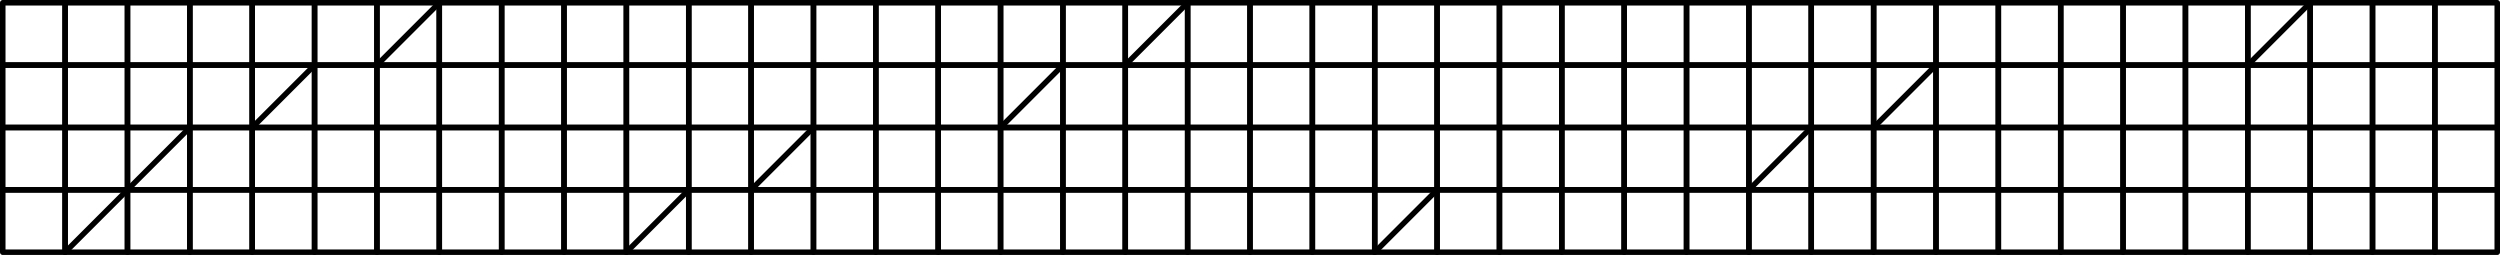 <?xml version='1.0' encoding='ISO-8859-1'?>
<!DOCTYPE svg PUBLIC "-//W3C//DTD SVG 1.1//EN" "http://www.w3.org/Graphics/SVG/1.1/DTD/svg11.dtd">
<!-- This file was generated by dvisvgm 1.0.11 () -->
<!-- Sat Jun 26 12:22:06 2021 -->
<svg height='46.428pt' version='1.1' viewBox='56.621 54.06 455.244 46.428' width='455.244pt' xmlns='http://www.w3.org/2000/svg' xmlns:xlink='http://www.w3.org/1999/xlink'>
<g id='page1'>
<g transform='matrix(1 0 0 1 57.123 99.986)'>
<path d='M 0 0L 11.356 0L 11.356 -11.356L 0 -11.356L 0 0Z' fill='none' stroke='#000000' stroke-linecap='round' stroke-linejoin='round' stroke-miterlimit='10.037' stroke-width='1.004'/>
</g>
<g transform='matrix(1 0 0 1 57.123 99.986)'>
<path d='M 0 -11.356L 11.356 -11.356L 11.356 -22.712L 0 -22.712L 0 -11.356Z' fill='none' stroke='#000000' stroke-linecap='round' stroke-linejoin='round' stroke-miterlimit='10.037' stroke-width='1.004'/>
</g>
<g transform='matrix(1 0 0 1 57.123 99.986)'>
<path d='M 0 -22.712L 11.356 -22.712L 11.356 -34.068L 0 -34.068L 0 -22.712Z' fill='none' stroke='#000000' stroke-linecap='round' stroke-linejoin='round' stroke-miterlimit='10.037' stroke-width='1.004'/>
</g>
<g transform='matrix(1 0 0 1 57.123 99.986)'>
<path d='M 0 -34.068L 11.356 -34.068L 11.356 -45.424L 0 -45.424L 0 -34.068Z' fill='none' stroke='#000000' stroke-linecap='round' stroke-linejoin='round' stroke-miterlimit='10.037' stroke-width='1.004'/>
</g>
<g transform='matrix(1 0 0 1 57.123 99.986)'>
<path d='M 11.356 0L 22.712 0L 22.712 -11.356L 11.356 -11.356L 11.356 0Z' fill='none' stroke='#000000' stroke-linecap='round' stroke-linejoin='round' stroke-miterlimit='10.037' stroke-width='1.004'/>
</g>
<g transform='matrix(1 0 0 1 57.123 99.986)'>
<path d='M 11.356 -11.356L 22.712 -11.356L 22.712 -22.712L 11.356 -22.712L 11.356 -11.356Z' fill='none' stroke='#000000' stroke-linecap='round' stroke-linejoin='round' stroke-miterlimit='10.037' stroke-width='1.004'/>
</g>
<g transform='matrix(1 0 0 1 57.123 99.986)'>
<path d='M 11.356 -22.712L 22.712 -22.712L 22.712 -34.068L 11.356 -34.068L 11.356 -22.712Z' fill='none' stroke='#000000' stroke-linecap='round' stroke-linejoin='round' stroke-miterlimit='10.037' stroke-width='1.004'/>
</g>
<g transform='matrix(1 0 0 1 57.123 99.986)'>
<path d='M 11.356 -34.068L 22.712 -34.068L 22.712 -45.424L 11.356 -45.424L 11.356 -34.068Z' fill='none' stroke='#000000' stroke-linecap='round' stroke-linejoin='round' stroke-miterlimit='10.037' stroke-width='1.004'/>
</g>
<g transform='matrix(1 0 0 1 57.123 99.986)'>
<path d='M 22.712 0L 34.068 0L 34.068 -11.356L 22.712 -11.356L 22.712 0Z' fill='none' stroke='#000000' stroke-linecap='round' stroke-linejoin='round' stroke-miterlimit='10.037' stroke-width='1.004'/>
</g>
<g transform='matrix(1 0 0 1 57.123 99.986)'>
<path d='M 22.712 -11.356L 34.068 -11.356L 34.068 -22.712L 22.712 -22.712L 22.712 -11.356Z' fill='none' stroke='#000000' stroke-linecap='round' stroke-linejoin='round' stroke-miterlimit='10.037' stroke-width='1.004'/>
</g>
<g transform='matrix(1 0 0 1 57.123 99.986)'>
<path d='M 22.712 -22.712L 34.068 -22.712L 34.068 -34.068L 22.712 -34.068L 22.712 -22.712Z' fill='none' stroke='#000000' stroke-linecap='round' stroke-linejoin='round' stroke-miterlimit='10.037' stroke-width='1.004'/>
</g>
<g transform='matrix(1 0 0 1 57.123 99.986)'>
<path d='M 22.712 -34.068L 34.068 -34.068L 34.068 -45.424L 22.712 -45.424L 22.712 -34.068Z' fill='none' stroke='#000000' stroke-linecap='round' stroke-linejoin='round' stroke-miterlimit='10.037' stroke-width='1.004'/>
</g>
<g transform='matrix(1 0 0 1 57.123 99.986)'>
<path d='M 34.068 0L 45.424 0L 45.424 -11.356L 34.068 -11.356L 34.068 0Z' fill='none' stroke='#000000' stroke-linecap='round' stroke-linejoin='round' stroke-miterlimit='10.037' stroke-width='1.004'/>
</g>
<g transform='matrix(1 0 0 1 57.123 99.986)'>
<path d='M 34.068 -11.356L 45.424 -11.356L 45.424 -22.712L 34.068 -22.712L 34.068 -11.356Z' fill='none' stroke='#000000' stroke-linecap='round' stroke-linejoin='round' stroke-miterlimit='10.037' stroke-width='1.004'/>
</g>
<g transform='matrix(1 0 0 1 57.123 99.986)'>
<path d='M 34.068 -22.712L 45.424 -22.712L 45.424 -34.068L 34.068 -34.068L 34.068 -22.712Z' fill='none' stroke='#000000' stroke-linecap='round' stroke-linejoin='round' stroke-miterlimit='10.037' stroke-width='1.004'/>
</g>
<g transform='matrix(1 0 0 1 57.123 99.986)'>
<path d='M 34.068 -34.068L 45.424 -34.068L 45.424 -45.424L 34.068 -45.424L 34.068 -34.068Z' fill='none' stroke='#000000' stroke-linecap='round' stroke-linejoin='round' stroke-miterlimit='10.037' stroke-width='1.004'/>
</g>
<g transform='matrix(1 0 0 1 57.123 99.986)'>
<path d='M 45.424 0L 56.78 0L 56.78 -11.356L 45.424 -11.356L 45.424 0Z' fill='none' stroke='#000000' stroke-linecap='round' stroke-linejoin='round' stroke-miterlimit='10.037' stroke-width='1.004'/>
</g>
<g transform='matrix(1 0 0 1 57.123 99.986)'>
<path d='M 45.424 -11.356L 56.78 -11.356L 56.78 -22.712L 45.424 -22.712L 45.424 -11.356Z' fill='none' stroke='#000000' stroke-linecap='round' stroke-linejoin='round' stroke-miterlimit='10.037' stroke-width='1.004'/>
</g>
<g transform='matrix(1 0 0 1 57.123 99.986)'>
<path d='M 45.424 -22.712L 56.78 -22.712L 56.78 -34.068L 45.424 -34.068L 45.424 -22.712Z' fill='none' stroke='#000000' stroke-linecap='round' stroke-linejoin='round' stroke-miterlimit='10.037' stroke-width='1.004'/>
</g>
<g transform='matrix(1 0 0 1 57.123 99.986)'>
<path d='M 45.424 -34.068L 56.78 -34.068L 56.78 -45.424L 45.424 -45.424L 45.424 -34.068Z' fill='none' stroke='#000000' stroke-linecap='round' stroke-linejoin='round' stroke-miterlimit='10.037' stroke-width='1.004'/>
</g>
<g transform='matrix(1 0 0 1 57.123 99.986)'>
<path d='M 56.78 0L 68.136 0L 68.136 -11.356L 56.78 -11.356L 56.78 0Z' fill='none' stroke='#000000' stroke-linecap='round' stroke-linejoin='round' stroke-miterlimit='10.037' stroke-width='1.004'/>
</g>
<g transform='matrix(1 0 0 1 57.123 99.986)'>
<path d='M 56.78 -11.356L 68.136 -11.356L 68.136 -22.712L 56.78 -22.712L 56.78 -11.356Z' fill='none' stroke='#000000' stroke-linecap='round' stroke-linejoin='round' stroke-miterlimit='10.037' stroke-width='1.004'/>
</g>
<g transform='matrix(1 0 0 1 57.123 99.986)'>
<path d='M 56.78 -22.712L 68.136 -22.712L 68.136 -34.068L 56.78 -34.068L 56.78 -22.712Z' fill='none' stroke='#000000' stroke-linecap='round' stroke-linejoin='round' stroke-miterlimit='10.037' stroke-width='1.004'/>
</g>
<g transform='matrix(1 0 0 1 57.123 99.986)'>
<path d='M 56.78 -34.068L 68.136 -34.068L 68.136 -45.424L 56.78 -45.424L 56.78 -34.068Z' fill='none' stroke='#000000' stroke-linecap='round' stroke-linejoin='round' stroke-miterlimit='10.037' stroke-width='1.004'/>
</g>
<g transform='matrix(1 0 0 1 57.123 99.986)'>
<path d='M 68.136 0L 79.492 0L 79.492 -11.356L 68.136 -11.356L 68.136 0Z' fill='none' stroke='#000000' stroke-linecap='round' stroke-linejoin='round' stroke-miterlimit='10.037' stroke-width='1.004'/>
</g>
<g transform='matrix(1 0 0 1 57.123 99.986)'>
<path d='M 68.136 -11.356L 79.492 -11.356L 79.492 -22.712L 68.136 -22.712L 68.136 -11.356Z' fill='none' stroke='#000000' stroke-linecap='round' stroke-linejoin='round' stroke-miterlimit='10.037' stroke-width='1.004'/>
</g>
<g transform='matrix(1 0 0 1 57.123 99.986)'>
<path d='M 68.136 -22.712L 79.492 -22.712L 79.492 -34.068L 68.136 -34.068L 68.136 -22.712Z' fill='none' stroke='#000000' stroke-linecap='round' stroke-linejoin='round' stroke-miterlimit='10.037' stroke-width='1.004'/>
</g>
<g transform='matrix(1 0 0 1 57.123 99.986)'>
<path d='M 68.136 -34.068L 79.492 -34.068L 79.492 -45.424L 68.136 -45.424L 68.136 -34.068Z' fill='none' stroke='#000000' stroke-linecap='round' stroke-linejoin='round' stroke-miterlimit='10.037' stroke-width='1.004'/>
</g>
<g transform='matrix(1 0 0 1 57.123 99.986)'>
<path d='M 79.492 0L 90.848 0L 90.848 -11.356L 79.492 -11.356L 79.492 0Z' fill='none' stroke='#000000' stroke-linecap='round' stroke-linejoin='round' stroke-miterlimit='10.037' stroke-width='1.004'/>
</g>
<g transform='matrix(1 0 0 1 57.123 99.986)'>
<path d='M 79.492 -11.356L 90.848 -11.356L 90.848 -22.712L 79.492 -22.712L 79.492 -11.356Z' fill='none' stroke='#000000' stroke-linecap='round' stroke-linejoin='round' stroke-miterlimit='10.037' stroke-width='1.004'/>
</g>
<g transform='matrix(1 0 0 1 57.123 99.986)'>
<path d='M 79.492 -22.712L 90.848 -22.712L 90.848 -34.068L 79.492 -34.068L 79.492 -22.712Z' fill='none' stroke='#000000' stroke-linecap='round' stroke-linejoin='round' stroke-miterlimit='10.037' stroke-width='1.004'/>
</g>
<g transform='matrix(1 0 0 1 57.123 99.986)'>
<path d='M 79.492 -34.068L 90.848 -34.068L 90.848 -45.424L 79.492 -45.424L 79.492 -34.068Z' fill='none' stroke='#000000' stroke-linecap='round' stroke-linejoin='round' stroke-miterlimit='10.037' stroke-width='1.004'/>
</g>
<g transform='matrix(1 0 0 1 57.123 99.986)'>
<path d='M 90.848 0L 102.204 0L 102.204 -11.356L 90.848 -11.356L 90.848 0Z' fill='none' stroke='#000000' stroke-linecap='round' stroke-linejoin='round' stroke-miterlimit='10.037' stroke-width='1.004'/>
</g>
<g transform='matrix(1 0 0 1 57.123 99.986)'>
<path d='M 90.848 -11.356L 102.204 -11.356L 102.204 -22.712L 90.848 -22.712L 90.848 -11.356Z' fill='none' stroke='#000000' stroke-linecap='round' stroke-linejoin='round' stroke-miterlimit='10.037' stroke-width='1.004'/>
</g>
<g transform='matrix(1 0 0 1 57.123 99.986)'>
<path d='M 90.848 -22.712L 102.204 -22.712L 102.204 -34.068L 90.848 -34.068L 90.848 -22.712Z' fill='none' stroke='#000000' stroke-linecap='round' stroke-linejoin='round' stroke-miterlimit='10.037' stroke-width='1.004'/>
</g>
<g transform='matrix(1 0 0 1 57.123 99.986)'>
<path d='M 90.848 -34.068L 102.204 -34.068L 102.204 -45.424L 90.848 -45.424L 90.848 -34.068Z' fill='none' stroke='#000000' stroke-linecap='round' stroke-linejoin='round' stroke-miterlimit='10.037' stroke-width='1.004'/>
</g>
<g transform='matrix(1 0 0 1 57.123 99.986)'>
<path d='M 102.204 0L 113.56 0L 113.56 -11.356L 102.204 -11.356L 102.204 0Z' fill='none' stroke='#000000' stroke-linecap='round' stroke-linejoin='round' stroke-miterlimit='10.037' stroke-width='1.004'/>
</g>
<g transform='matrix(1 0 0 1 57.123 99.986)'>
<path d='M 102.204 -11.356L 113.56 -11.356L 113.56 -22.712L 102.204 -22.712L 102.204 -11.356Z' fill='none' stroke='#000000' stroke-linecap='round' stroke-linejoin='round' stroke-miterlimit='10.037' stroke-width='1.004'/>
</g>
<g transform='matrix(1 0 0 1 57.123 99.986)'>
<path d='M 102.204 -22.712L 113.56 -22.712L 113.56 -34.068L 102.204 -34.068L 102.204 -22.712Z' fill='none' stroke='#000000' stroke-linecap='round' stroke-linejoin='round' stroke-miterlimit='10.037' stroke-width='1.004'/>
</g>
<g transform='matrix(1 0 0 1 57.123 99.986)'>
<path d='M 102.204 -34.068L 113.56 -34.068L 113.56 -45.424L 102.204 -45.424L 102.204 -34.068Z' fill='none' stroke='#000000' stroke-linecap='round' stroke-linejoin='round' stroke-miterlimit='10.037' stroke-width='1.004'/>
</g>
<g transform='matrix(1 0 0 1 57.123 99.986)'>
<path d='M 113.56 0L 124.916 0L 124.916 -11.356L 113.56 -11.356L 113.56 0Z' fill='none' stroke='#000000' stroke-linecap='round' stroke-linejoin='round' stroke-miterlimit='10.037' stroke-width='1.004'/>
</g>
<g transform='matrix(1 0 0 1 57.123 99.986)'>
<path d='M 113.56 -11.356L 124.916 -11.356L 124.916 -22.712L 113.56 -22.712L 113.56 -11.356Z' fill='none' stroke='#000000' stroke-linecap='round' stroke-linejoin='round' stroke-miterlimit='10.037' stroke-width='1.004'/>
</g>
<g transform='matrix(1 0 0 1 57.123 99.986)'>
<path d='M 113.56 -22.712L 124.916 -22.712L 124.916 -34.068L 113.56 -34.068L 113.56 -22.712Z' fill='none' stroke='#000000' stroke-linecap='round' stroke-linejoin='round' stroke-miterlimit='10.037' stroke-width='1.004'/>
</g>
<g transform='matrix(1 0 0 1 57.123 99.986)'>
<path d='M 113.56 -34.068L 124.916 -34.068L 124.916 -45.424L 113.56 -45.424L 113.56 -34.068Z' fill='none' stroke='#000000' stroke-linecap='round' stroke-linejoin='round' stroke-miterlimit='10.037' stroke-width='1.004'/>
</g>
<g transform='matrix(1 0 0 1 57.123 99.986)'>
<path d='M 124.916 0L 136.272 0L 136.272 -11.356L 124.916 -11.356L 124.916 0Z' fill='none' stroke='#000000' stroke-linecap='round' stroke-linejoin='round' stroke-miterlimit='10.037' stroke-width='1.004'/>
</g>
<g transform='matrix(1 0 0 1 57.123 99.986)'>
<path d='M 124.916 -11.356L 136.272 -11.356L 136.272 -22.712L 124.916 -22.712L 124.916 -11.356Z' fill='none' stroke='#000000' stroke-linecap='round' stroke-linejoin='round' stroke-miterlimit='10.037' stroke-width='1.004'/>
</g>
<g transform='matrix(1 0 0 1 57.123 99.986)'>
<path d='M 124.916 -22.712L 136.272 -22.712L 136.272 -34.068L 124.916 -34.068L 124.916 -22.712Z' fill='none' stroke='#000000' stroke-linecap='round' stroke-linejoin='round' stroke-miterlimit='10.037' stroke-width='1.004'/>
</g>
<g transform='matrix(1 0 0 1 57.123 99.986)'>
<path d='M 124.916 -34.068L 136.272 -34.068L 136.272 -45.424L 124.916 -45.424L 124.916 -34.068Z' fill='none' stroke='#000000' stroke-linecap='round' stroke-linejoin='round' stroke-miterlimit='10.037' stroke-width='1.004'/>
</g>
<g transform='matrix(1 0 0 1 57.123 99.986)'>
<path d='M 136.272 0L 147.628 0L 147.628 -11.356L 136.272 -11.356L 136.272 0Z' fill='none' stroke='#000000' stroke-linecap='round' stroke-linejoin='round' stroke-miterlimit='10.037' stroke-width='1.004'/>
</g>
<g transform='matrix(1 0 0 1 57.123 99.986)'>
<path d='M 136.272 -11.356L 147.628 -11.356L 147.628 -22.712L 136.272 -22.712L 136.272 -11.356Z' fill='none' stroke='#000000' stroke-linecap='round' stroke-linejoin='round' stroke-miterlimit='10.037' stroke-width='1.004'/>
</g>
<g transform='matrix(1 0 0 1 57.123 99.986)'>
<path d='M 136.272 -22.712L 147.628 -22.712L 147.628 -34.068L 136.272 -34.068L 136.272 -22.712Z' fill='none' stroke='#000000' stroke-linecap='round' stroke-linejoin='round' stroke-miterlimit='10.037' stroke-width='1.004'/>
</g>
<g transform='matrix(1 0 0 1 57.123 99.986)'>
<path d='M 136.272 -34.068L 147.628 -34.068L 147.628 -45.424L 136.272 -45.424L 136.272 -34.068Z' fill='none' stroke='#000000' stroke-linecap='round' stroke-linejoin='round' stroke-miterlimit='10.037' stroke-width='1.004'/>
</g>
<g transform='matrix(1 0 0 1 57.123 99.986)'>
<path d='M 147.628 0L 158.984 0L 158.984 -11.356L 147.628 -11.356L 147.628 0Z' fill='none' stroke='#000000' stroke-linecap='round' stroke-linejoin='round' stroke-miterlimit='10.037' stroke-width='1.004'/>
</g>
<g transform='matrix(1 0 0 1 57.123 99.986)'>
<path d='M 147.628 -11.356L 158.984 -11.356L 158.984 -22.712L 147.628 -22.712L 147.628 -11.356Z' fill='none' stroke='#000000' stroke-linecap='round' stroke-linejoin='round' stroke-miterlimit='10.037' stroke-width='1.004'/>
</g>
<g transform='matrix(1 0 0 1 57.123 99.986)'>
<path d='M 147.628 -22.712L 158.984 -22.712L 158.984 -34.068L 147.628 -34.068L 147.628 -22.712Z' fill='none' stroke='#000000' stroke-linecap='round' stroke-linejoin='round' stroke-miterlimit='10.037' stroke-width='1.004'/>
</g>
<g transform='matrix(1 0 0 1 57.123 99.986)'>
<path d='M 147.628 -34.068L 158.984 -34.068L 158.984 -45.424L 147.628 -45.424L 147.628 -34.068Z' fill='none' stroke='#000000' stroke-linecap='round' stroke-linejoin='round' stroke-miterlimit='10.037' stroke-width='1.004'/>
</g>
<g transform='matrix(1 0 0 1 57.123 99.986)'>
<path d='M 158.984 0L 170.34 0L 170.34 -11.356L 158.984 -11.356L 158.984 0Z' fill='none' stroke='#000000' stroke-linecap='round' stroke-linejoin='round' stroke-miterlimit='10.037' stroke-width='1.004'/>
</g>
<g transform='matrix(1 0 0 1 57.123 99.986)'>
<path d='M 158.984 -11.356L 170.34 -11.356L 170.34 -22.712L 158.984 -22.712L 158.984 -11.356Z' fill='none' stroke='#000000' stroke-linecap='round' stroke-linejoin='round' stroke-miterlimit='10.037' stroke-width='1.004'/>
</g>
<g transform='matrix(1 0 0 1 57.123 99.986)'>
<path d='M 158.984 -22.712L 170.34 -22.712L 170.34 -34.068L 158.984 -34.068L 158.984 -22.712Z' fill='none' stroke='#000000' stroke-linecap='round' stroke-linejoin='round' stroke-miterlimit='10.037' stroke-width='1.004'/>
</g>
<g transform='matrix(1 0 0 1 57.123 99.986)'>
<path d='M 158.984 -34.068L 170.34 -34.068L 170.34 -45.424L 158.984 -45.424L 158.984 -34.068Z' fill='none' stroke='#000000' stroke-linecap='round' stroke-linejoin='round' stroke-miterlimit='10.037' stroke-width='1.004'/>
</g>
<g transform='matrix(1 0 0 1 57.123 99.986)'>
<path d='M 170.34 0L 181.696 0L 181.696 -11.356L 170.34 -11.356L 170.34 0Z' fill='none' stroke='#000000' stroke-linecap='round' stroke-linejoin='round' stroke-miterlimit='10.037' stroke-width='1.004'/>
</g>
<g transform='matrix(1 0 0 1 57.123 99.986)'>
<path d='M 170.34 -11.356L 181.696 -11.356L 181.696 -22.712L 170.34 -22.712L 170.34 -11.356Z' fill='none' stroke='#000000' stroke-linecap='round' stroke-linejoin='round' stroke-miterlimit='10.037' stroke-width='1.004'/>
</g>
<g transform='matrix(1 0 0 1 57.123 99.986)'>
<path d='M 170.34 -22.712L 181.696 -22.712L 181.696 -34.068L 170.34 -34.068L 170.34 -22.712Z' fill='none' stroke='#000000' stroke-linecap='round' stroke-linejoin='round' stroke-miterlimit='10.037' stroke-width='1.004'/>
</g>
<g transform='matrix(1 0 0 1 57.123 99.986)'>
<path d='M 170.34 -34.068L 181.696 -34.068L 181.696 -45.424L 170.34 -45.424L 170.34 -34.068Z' fill='none' stroke='#000000' stroke-linecap='round' stroke-linejoin='round' stroke-miterlimit='10.037' stroke-width='1.004'/>
</g>
<g transform='matrix(1 0 0 1 57.123 99.986)'>
<path d='M 181.696 0L 193.052 0L 193.052 -11.356L 181.696 -11.356L 181.696 0Z' fill='none' stroke='#000000' stroke-linecap='round' stroke-linejoin='round' stroke-miterlimit='10.037' stroke-width='1.004'/>
</g>
<g transform='matrix(1 0 0 1 57.123 99.986)'>
<path d='M 181.696 -11.356L 193.052 -11.356L 193.052 -22.712L 181.696 -22.712L 181.696 -11.356Z' fill='none' stroke='#000000' stroke-linecap='round' stroke-linejoin='round' stroke-miterlimit='10.037' stroke-width='1.004'/>
</g>
<g transform='matrix(1 0 0 1 57.123 99.986)'>
<path d='M 181.696 -22.712L 193.052 -22.712L 193.052 -34.068L 181.696 -34.068L 181.696 -22.712Z' fill='none' stroke='#000000' stroke-linecap='round' stroke-linejoin='round' stroke-miterlimit='10.037' stroke-width='1.004'/>
</g>
<g transform='matrix(1 0 0 1 57.123 99.986)'>
<path d='M 181.696 -34.068L 193.052 -34.068L 193.052 -45.424L 181.696 -45.424L 181.696 -34.068Z' fill='none' stroke='#000000' stroke-linecap='round' stroke-linejoin='round' stroke-miterlimit='10.037' stroke-width='1.004'/>
</g>
<g transform='matrix(1 0 0 1 57.123 99.986)'>
<path d='M 193.052 0L 204.408 0L 204.408 -11.356L 193.052 -11.356L 193.052 0Z' fill='none' stroke='#000000' stroke-linecap='round' stroke-linejoin='round' stroke-miterlimit='10.037' stroke-width='1.004'/>
</g>
<g transform='matrix(1 0 0 1 57.123 99.986)'>
<path d='M 193.052 -11.356L 204.408 -11.356L 204.408 -22.712L 193.052 -22.712L 193.052 -11.356Z' fill='none' stroke='#000000' stroke-linecap='round' stroke-linejoin='round' stroke-miterlimit='10.037' stroke-width='1.004'/>
</g>
<g transform='matrix(1 0 0 1 57.123 99.986)'>
<path d='M 193.052 -22.712L 204.408 -22.712L 204.408 -34.068L 193.052 -34.068L 193.052 -22.712Z' fill='none' stroke='#000000' stroke-linecap='round' stroke-linejoin='round' stroke-miterlimit='10.037' stroke-width='1.004'/>
</g>
<g transform='matrix(1 0 0 1 57.123 99.986)'>
<path d='M 193.052 -34.068L 204.408 -34.068L 204.408 -45.424L 193.052 -45.424L 193.052 -34.068Z' fill='none' stroke='#000000' stroke-linecap='round' stroke-linejoin='round' stroke-miterlimit='10.037' stroke-width='1.004'/>
</g>
<g transform='matrix(1 0 0 1 57.123 99.986)'>
<path d='M 204.408 0L 215.764 0L 215.764 -11.356L 204.408 -11.356L 204.408 0Z' fill='none' stroke='#000000' stroke-linecap='round' stroke-linejoin='round' stroke-miterlimit='10.037' stroke-width='1.004'/>
</g>
<g transform='matrix(1 0 0 1 57.123 99.986)'>
<path d='M 204.408 -11.356L 215.764 -11.356L 215.764 -22.712L 204.408 -22.712L 204.408 -11.356Z' fill='none' stroke='#000000' stroke-linecap='round' stroke-linejoin='round' stroke-miterlimit='10.037' stroke-width='1.004'/>
</g>
<g transform='matrix(1 0 0 1 57.123 99.986)'>
<path d='M 204.408 -22.712L 215.764 -22.712L 215.764 -34.068L 204.408 -34.068L 204.408 -22.712Z' fill='none' stroke='#000000' stroke-linecap='round' stroke-linejoin='round' stroke-miterlimit='10.037' stroke-width='1.004'/>
</g>
<g transform='matrix(1 0 0 1 57.123 99.986)'>
<path d='M 204.408 -34.068L 215.764 -34.068L 215.764 -45.424L 204.408 -45.424L 204.408 -34.068Z' fill='none' stroke='#000000' stroke-linecap='round' stroke-linejoin='round' stroke-miterlimit='10.037' stroke-width='1.004'/>
</g>
<g transform='matrix(1 0 0 1 57.123 99.986)'>
<path d='M 215.764 0L 227.12 0L 227.12 -11.356L 215.764 -11.356L 215.764 0Z' fill='none' stroke='#000000' stroke-linecap='round' stroke-linejoin='round' stroke-miterlimit='10.037' stroke-width='1.004'/>
</g>
<g transform='matrix(1 0 0 1 57.123 99.986)'>
<path d='M 215.764 -11.356L 227.12 -11.356L 227.12 -22.712L 215.764 -22.712L 215.764 -11.356Z' fill='none' stroke='#000000' stroke-linecap='round' stroke-linejoin='round' stroke-miterlimit='10.037' stroke-width='1.004'/>
</g>
<g transform='matrix(1 0 0 1 57.123 99.986)'>
<path d='M 215.764 -22.712L 227.12 -22.712L 227.12 -34.068L 215.764 -34.068L 215.764 -22.712Z' fill='none' stroke='#000000' stroke-linecap='round' stroke-linejoin='round' stroke-miterlimit='10.037' stroke-width='1.004'/>
</g>
<g transform='matrix(1 0 0 1 57.123 99.986)'>
<path d='M 215.764 -34.068L 227.12 -34.068L 227.12 -45.424L 215.764 -45.424L 215.764 -34.068Z' fill='none' stroke='#000000' stroke-linecap='round' stroke-linejoin='round' stroke-miterlimit='10.037' stroke-width='1.004'/>
</g>
<g transform='matrix(1 0 0 1 57.123 99.986)'>
<path d='M 227.12 0L 238.476 0L 238.476 -11.356L 227.12 -11.356L 227.12 0Z' fill='none' stroke='#000000' stroke-linecap='round' stroke-linejoin='round' stroke-miterlimit='10.037' stroke-width='1.004'/>
</g>
<g transform='matrix(1 0 0 1 57.123 99.986)'>
<path d='M 227.12 -11.356L 238.476 -11.356L 238.476 -22.712L 227.12 -22.712L 227.12 -11.356Z' fill='none' stroke='#000000' stroke-linecap='round' stroke-linejoin='round' stroke-miterlimit='10.037' stroke-width='1.004'/>
</g>
<g transform='matrix(1 0 0 1 57.123 99.986)'>
<path d='M 227.12 -22.712L 238.476 -22.712L 238.476 -34.068L 227.12 -34.068L 227.12 -22.712Z' fill='none' stroke='#000000' stroke-linecap='round' stroke-linejoin='round' stroke-miterlimit='10.037' stroke-width='1.004'/>
</g>
<g transform='matrix(1 0 0 1 57.123 99.986)'>
<path d='M 227.12 -34.068L 238.476 -34.068L 238.476 -45.424L 227.12 -45.424L 227.12 -34.068Z' fill='none' stroke='#000000' stroke-linecap='round' stroke-linejoin='round' stroke-miterlimit='10.037' stroke-width='1.004'/>
</g>
<g transform='matrix(1 0 0 1 57.123 99.986)'>
<path d='M 238.476 0L 249.832 0L 249.832 -11.356L 238.476 -11.356L 238.476 0Z' fill='none' stroke='#000000' stroke-linecap='round' stroke-linejoin='round' stroke-miterlimit='10.037' stroke-width='1.004'/>
</g>
<g transform='matrix(1 0 0 1 57.123 99.986)'>
<path d='M 238.476 -11.356L 249.832 -11.356L 249.832 -22.712L 238.476 -22.712L 238.476 -11.356Z' fill='none' stroke='#000000' stroke-linecap='round' stroke-linejoin='round' stroke-miterlimit='10.037' stroke-width='1.004'/>
</g>
<g transform='matrix(1 0 0 1 57.123 99.986)'>
<path d='M 238.476 -22.712L 249.832 -22.712L 249.832 -34.068L 238.476 -34.068L 238.476 -22.712Z' fill='none' stroke='#000000' stroke-linecap='round' stroke-linejoin='round' stroke-miterlimit='10.037' stroke-width='1.004'/>
</g>
<g transform='matrix(1 0 0 1 57.123 99.986)'>
<path d='M 238.476 -34.068L 249.832 -34.068L 249.832 -45.424L 238.476 -45.424L 238.476 -34.068Z' fill='none' stroke='#000000' stroke-linecap='round' stroke-linejoin='round' stroke-miterlimit='10.037' stroke-width='1.004'/>
</g>
<g transform='matrix(1 0 0 1 57.123 99.986)'>
<path d='M 249.832 0L 261.188 0L 261.188 -11.356L 249.832 -11.356L 249.832 0Z' fill='none' stroke='#000000' stroke-linecap='round' stroke-linejoin='round' stroke-miterlimit='10.037' stroke-width='1.004'/>
</g>
<g transform='matrix(1 0 0 1 57.123 99.986)'>
<path d='M 249.832 -11.356L 261.188 -11.356L 261.188 -22.712L 249.832 -22.712L 249.832 -11.356Z' fill='none' stroke='#000000' stroke-linecap='round' stroke-linejoin='round' stroke-miterlimit='10.037' stroke-width='1.004'/>
</g>
<g transform='matrix(1 0 0 1 57.123 99.986)'>
<path d='M 249.832 -22.712L 261.188 -22.712L 261.188 -34.068L 249.832 -34.068L 249.832 -22.712Z' fill='none' stroke='#000000' stroke-linecap='round' stroke-linejoin='round' stroke-miterlimit='10.037' stroke-width='1.004'/>
</g>
<g transform='matrix(1 0 0 1 57.123 99.986)'>
<path d='M 249.832 -34.068L 261.188 -34.068L 261.188 -45.424L 249.832 -45.424L 249.832 -34.068Z' fill='none' stroke='#000000' stroke-linecap='round' stroke-linejoin='round' stroke-miterlimit='10.037' stroke-width='1.004'/>
</g>
<g transform='matrix(1 0 0 1 57.123 99.986)'>
<path d='M 261.188 0L 272.544 0L 272.544 -11.356L 261.188 -11.356L 261.188 0Z' fill='none' stroke='#000000' stroke-linecap='round' stroke-linejoin='round' stroke-miterlimit='10.037' stroke-width='1.004'/>
</g>
<g transform='matrix(1 0 0 1 57.123 99.986)'>
<path d='M 261.188 -11.356L 272.544 -11.356L 272.544 -22.712L 261.188 -22.712L 261.188 -11.356Z' fill='none' stroke='#000000' stroke-linecap='round' stroke-linejoin='round' stroke-miterlimit='10.037' stroke-width='1.004'/>
</g>
<g transform='matrix(1 0 0 1 57.123 99.986)'>
<path d='M 261.188 -22.712L 272.544 -22.712L 272.544 -34.068L 261.188 -34.068L 261.188 -22.712Z' fill='none' stroke='#000000' stroke-linecap='round' stroke-linejoin='round' stroke-miterlimit='10.037' stroke-width='1.004'/>
</g>
<g transform='matrix(1 0 0 1 57.123 99.986)'>
<path d='M 261.188 -34.068L 272.544 -34.068L 272.544 -45.424L 261.188 -45.424L 261.188 -34.068Z' fill='none' stroke='#000000' stroke-linecap='round' stroke-linejoin='round' stroke-miterlimit='10.037' stroke-width='1.004'/>
</g>
<g transform='matrix(1 0 0 1 57.123 99.986)'>
<path d='M 272.544 0L 283.9 0L 283.9 -11.356L 272.544 -11.356L 272.544 0Z' fill='none' stroke='#000000' stroke-linecap='round' stroke-linejoin='round' stroke-miterlimit='10.037' stroke-width='1.004'/>
</g>
<g transform='matrix(1 0 0 1 57.123 99.986)'>
<path d='M 272.544 -11.356L 283.9 -11.356L 283.9 -22.712L 272.544 -22.712L 272.544 -11.356Z' fill='none' stroke='#000000' stroke-linecap='round' stroke-linejoin='round' stroke-miterlimit='10.037' stroke-width='1.004'/>
</g>
<g transform='matrix(1 0 0 1 57.123 99.986)'>
<path d='M 272.544 -22.712L 283.9 -22.712L 283.9 -34.068L 272.544 -34.068L 272.544 -22.712Z' fill='none' stroke='#000000' stroke-linecap='round' stroke-linejoin='round' stroke-miterlimit='10.037' stroke-width='1.004'/>
</g>
<g transform='matrix(1 0 0 1 57.123 99.986)'>
<path d='M 272.544 -34.068L 283.9 -34.068L 283.9 -45.424L 272.544 -45.424L 272.544 -34.068Z' fill='none' stroke='#000000' stroke-linecap='round' stroke-linejoin='round' stroke-miterlimit='10.037' stroke-width='1.004'/>
</g>
<g transform='matrix(1 0 0 1 57.123 99.986)'>
<path d='M 283.9 0L 295.256 0L 295.256 -11.356L 283.9 -11.356L 283.9 0Z' fill='none' stroke='#000000' stroke-linecap='round' stroke-linejoin='round' stroke-miterlimit='10.037' stroke-width='1.004'/>
</g>
<g transform='matrix(1 0 0 1 57.123 99.986)'>
<path d='M 283.9 -11.356L 295.256 -11.356L 295.256 -22.712L 283.9 -22.712L 283.9 -11.356Z' fill='none' stroke='#000000' stroke-linecap='round' stroke-linejoin='round' stroke-miterlimit='10.037' stroke-width='1.004'/>
</g>
<g transform='matrix(1 0 0 1 57.123 99.986)'>
<path d='M 283.9 -22.712L 295.256 -22.712L 295.256 -34.068L 283.9 -34.068L 283.9 -22.712Z' fill='none' stroke='#000000' stroke-linecap='round' stroke-linejoin='round' stroke-miterlimit='10.037' stroke-width='1.004'/>
</g>
<g transform='matrix(1 0 0 1 57.123 99.986)'>
<path d='M 283.9 -34.068L 295.256 -34.068L 295.256 -45.424L 283.9 -45.424L 283.9 -34.068Z' fill='none' stroke='#000000' stroke-linecap='round' stroke-linejoin='round' stroke-miterlimit='10.037' stroke-width='1.004'/>
</g>
<g transform='matrix(1 0 0 1 57.123 99.986)'>
<path d='M 295.256 0L 306.612 0L 306.612 -11.356L 295.256 -11.356L 295.256 0Z' fill='none' stroke='#000000' stroke-linecap='round' stroke-linejoin='round' stroke-miterlimit='10.037' stroke-width='1.004'/>
</g>
<g transform='matrix(1 0 0 1 57.123 99.986)'>
<path d='M 295.256 -11.356L 306.612 -11.356L 306.612 -22.712L 295.256 -22.712L 295.256 -11.356Z' fill='none' stroke='#000000' stroke-linecap='round' stroke-linejoin='round' stroke-miterlimit='10.037' stroke-width='1.004'/>
</g>
<g transform='matrix(1 0 0 1 57.123 99.986)'>
<path d='M 295.256 -22.712L 306.612 -22.712L 306.612 -34.068L 295.256 -34.068L 295.256 -22.712Z' fill='none' stroke='#000000' stroke-linecap='round' stroke-linejoin='round' stroke-miterlimit='10.037' stroke-width='1.004'/>
</g>
<g transform='matrix(1 0 0 1 57.123 99.986)'>
<path d='M 295.256 -34.068L 306.612 -34.068L 306.612 -45.424L 295.256 -45.424L 295.256 -34.068Z' fill='none' stroke='#000000' stroke-linecap='round' stroke-linejoin='round' stroke-miterlimit='10.037' stroke-width='1.004'/>
</g>
<g transform='matrix(1 0 0 1 57.123 99.986)'>
<path d='M 306.612 0L 317.968 0L 317.968 -11.356L 306.612 -11.356L 306.612 0Z' fill='none' stroke='#000000' stroke-linecap='round' stroke-linejoin='round' stroke-miterlimit='10.037' stroke-width='1.004'/>
</g>
<g transform='matrix(1 0 0 1 57.123 99.986)'>
<path d='M 306.612 -11.356L 317.968 -11.356L 317.968 -22.712L 306.612 -22.712L 306.612 -11.356Z' fill='none' stroke='#000000' stroke-linecap='round' stroke-linejoin='round' stroke-miterlimit='10.037' stroke-width='1.004'/>
</g>
<g transform='matrix(1 0 0 1 57.123 99.986)'>
<path d='M 306.612 -22.712L 317.968 -22.712L 317.968 -34.068L 306.612 -34.068L 306.612 -22.712Z' fill='none' stroke='#000000' stroke-linecap='round' stroke-linejoin='round' stroke-miterlimit='10.037' stroke-width='1.004'/>
</g>
<g transform='matrix(1 0 0 1 57.123 99.986)'>
<path d='M 306.612 -34.068L 317.968 -34.068L 317.968 -45.424L 306.612 -45.424L 306.612 -34.068Z' fill='none' stroke='#000000' stroke-linecap='round' stroke-linejoin='round' stroke-miterlimit='10.037' stroke-width='1.004'/>
</g>
<g transform='matrix(1 0 0 1 57.123 99.986)'>
<path d='M 317.968 0L 329.324 0L 329.324 -11.356L 317.968 -11.356L 317.968 0Z' fill='none' stroke='#000000' stroke-linecap='round' stroke-linejoin='round' stroke-miterlimit='10.037' stroke-width='1.004'/>
</g>
<g transform='matrix(1 0 0 1 57.123 99.986)'>
<path d='M 317.968 -11.356L 329.324 -11.356L 329.324 -22.712L 317.968 -22.712L 317.968 -11.356Z' fill='none' stroke='#000000' stroke-linecap='round' stroke-linejoin='round' stroke-miterlimit='10.037' stroke-width='1.004'/>
</g>
<g transform='matrix(1 0 0 1 57.123 99.986)'>
<path d='M 317.968 -22.712L 329.324 -22.712L 329.324 -34.068L 317.968 -34.068L 317.968 -22.712Z' fill='none' stroke='#000000' stroke-linecap='round' stroke-linejoin='round' stroke-miterlimit='10.037' stroke-width='1.004'/>
</g>
<g transform='matrix(1 0 0 1 57.123 99.986)'>
<path d='M 317.968 -34.068L 329.324 -34.068L 329.324 -45.424L 317.968 -45.424L 317.968 -34.068Z' fill='none' stroke='#000000' stroke-linecap='round' stroke-linejoin='round' stroke-miterlimit='10.037' stroke-width='1.004'/>
</g>
<g transform='matrix(1 0 0 1 57.123 99.986)'>
<path d='M 329.324 0L 340.68 0L 340.68 -11.356L 329.324 -11.356L 329.324 0Z' fill='none' stroke='#000000' stroke-linecap='round' stroke-linejoin='round' stroke-miterlimit='10.037' stroke-width='1.004'/>
</g>
<g transform='matrix(1 0 0 1 57.123 99.986)'>
<path d='M 329.324 -11.356L 340.68 -11.356L 340.68 -22.712L 329.324 -22.712L 329.324 -11.356Z' fill='none' stroke='#000000' stroke-linecap='round' stroke-linejoin='round' stroke-miterlimit='10.037' stroke-width='1.004'/>
</g>
<g transform='matrix(1 0 0 1 57.123 99.986)'>
<path d='M 329.324 -22.712L 340.68 -22.712L 340.68 -34.068L 329.324 -34.068L 329.324 -22.712Z' fill='none' stroke='#000000' stroke-linecap='round' stroke-linejoin='round' stroke-miterlimit='10.037' stroke-width='1.004'/>
</g>
<g transform='matrix(1 0 0 1 57.123 99.986)'>
<path d='M 329.324 -34.068L 340.68 -34.068L 340.68 -45.424L 329.324 -45.424L 329.324 -34.068Z' fill='none' stroke='#000000' stroke-linecap='round' stroke-linejoin='round' stroke-miterlimit='10.037' stroke-width='1.004'/>
</g>
<g transform='matrix(1 0 0 1 57.123 99.986)'>
<path d='M 340.68 0L 352.036 0L 352.036 -11.356L 340.68 -11.356L 340.68 0Z' fill='none' stroke='#000000' stroke-linecap='round' stroke-linejoin='round' stroke-miterlimit='10.037' stroke-width='1.004'/>
</g>
<g transform='matrix(1 0 0 1 57.123 99.986)'>
<path d='M 340.68 -11.356L 352.036 -11.356L 352.036 -22.712L 340.68 -22.712L 340.68 -11.356Z' fill='none' stroke='#000000' stroke-linecap='round' stroke-linejoin='round' stroke-miterlimit='10.037' stroke-width='1.004'/>
</g>
<g transform='matrix(1 0 0 1 57.123 99.986)'>
<path d='M 340.68 -22.712L 352.036 -22.712L 352.036 -34.068L 340.68 -34.068L 340.68 -22.712Z' fill='none' stroke='#000000' stroke-linecap='round' stroke-linejoin='round' stroke-miterlimit='10.037' stroke-width='1.004'/>
</g>
<g transform='matrix(1 0 0 1 57.123 99.986)'>
<path d='M 340.68 -34.068L 352.036 -34.068L 352.036 -45.424L 340.68 -45.424L 340.68 -34.068Z' fill='none' stroke='#000000' stroke-linecap='round' stroke-linejoin='round' stroke-miterlimit='10.037' stroke-width='1.004'/>
</g>
<g transform='matrix(1 0 0 1 57.123 99.986)'>
<path d='M 352.036 0L 363.392 0L 363.392 -11.356L 352.036 -11.356L 352.036 0Z' fill='none' stroke='#000000' stroke-linecap='round' stroke-linejoin='round' stroke-miterlimit='10.037' stroke-width='1.004'/>
</g>
<g transform='matrix(1 0 0 1 57.123 99.986)'>
<path d='M 352.036 -11.356L 363.392 -11.356L 363.392 -22.712L 352.036 -22.712L 352.036 -11.356Z' fill='none' stroke='#000000' stroke-linecap='round' stroke-linejoin='round' stroke-miterlimit='10.037' stroke-width='1.004'/>
</g>
<g transform='matrix(1 0 0 1 57.123 99.986)'>
<path d='M 352.036 -22.712L 363.392 -22.712L 363.392 -34.068L 352.036 -34.068L 352.036 -22.712Z' fill='none' stroke='#000000' stroke-linecap='round' stroke-linejoin='round' stroke-miterlimit='10.037' stroke-width='1.004'/>
</g>
<g transform='matrix(1 0 0 1 57.123 99.986)'>
<path d='M 352.036 -34.068L 363.392 -34.068L 363.392 -45.424L 352.036 -45.424L 352.036 -34.068Z' fill='none' stroke='#000000' stroke-linecap='round' stroke-linejoin='round' stroke-miterlimit='10.037' stroke-width='1.004'/>
</g>
<g transform='matrix(1 0 0 1 57.123 99.986)'>
<path d='M 363.392 0L 374.748 0L 374.748 -11.356L 363.392 -11.356L 363.392 0Z' fill='none' stroke='#000000' stroke-linecap='round' stroke-linejoin='round' stroke-miterlimit='10.037' stroke-width='1.004'/>
</g>
<g transform='matrix(1 0 0 1 57.123 99.986)'>
<path d='M 363.392 -11.356L 374.748 -11.356L 374.748 -22.712L 363.392 -22.712L 363.392 -11.356Z' fill='none' stroke='#000000' stroke-linecap='round' stroke-linejoin='round' stroke-miterlimit='10.037' stroke-width='1.004'/>
</g>
<g transform='matrix(1 0 0 1 57.123 99.986)'>
<path d='M 363.392 -22.712L 374.748 -22.712L 374.748 -34.068L 363.392 -34.068L 363.392 -22.712Z' fill='none' stroke='#000000' stroke-linecap='round' stroke-linejoin='round' stroke-miterlimit='10.037' stroke-width='1.004'/>
</g>
<g transform='matrix(1 0 0 1 57.123 99.986)'>
<path d='M 363.392 -34.068L 374.748 -34.068L 374.748 -45.424L 363.392 -45.424L 363.392 -34.068Z' fill='none' stroke='#000000' stroke-linecap='round' stroke-linejoin='round' stroke-miterlimit='10.037' stroke-width='1.004'/>
</g>
<g transform='matrix(1 0 0 1 57.123 99.986)'>
<path d='M 374.748 0L 386.104 0L 386.104 -11.356L 374.748 -11.356L 374.748 0Z' fill='none' stroke='#000000' stroke-linecap='round' stroke-linejoin='round' stroke-miterlimit='10.037' stroke-width='1.004'/>
</g>
<g transform='matrix(1 0 0 1 57.123 99.986)'>
<path d='M 374.748 -11.356L 386.104 -11.356L 386.104 -22.712L 374.748 -22.712L 374.748 -11.356Z' fill='none' stroke='#000000' stroke-linecap='round' stroke-linejoin='round' stroke-miterlimit='10.037' stroke-width='1.004'/>
</g>
<g transform='matrix(1 0 0 1 57.123 99.986)'>
<path d='M 374.748 -22.712L 386.104 -22.712L 386.104 -34.068L 374.748 -34.068L 374.748 -22.712Z' fill='none' stroke='#000000' stroke-linecap='round' stroke-linejoin='round' stroke-miterlimit='10.037' stroke-width='1.004'/>
</g>
<g transform='matrix(1 0 0 1 57.123 99.986)'>
<path d='M 374.748 -34.068L 386.104 -34.068L 386.104 -45.424L 374.748 -45.424L 374.748 -34.068Z' fill='none' stroke='#000000' stroke-linecap='round' stroke-linejoin='round' stroke-miterlimit='10.037' stroke-width='1.004'/>
</g>
<g transform='matrix(1 0 0 1 57.123 99.986)'>
<path d='M 386.104 0L 397.46 0L 397.46 -11.356L 386.104 -11.356L 386.104 0Z' fill='none' stroke='#000000' stroke-linecap='round' stroke-linejoin='round' stroke-miterlimit='10.037' stroke-width='1.004'/>
</g>
<g transform='matrix(1 0 0 1 57.123 99.986)'>
<path d='M 386.104 -11.356L 397.46 -11.356L 397.46 -22.712L 386.104 -22.712L 386.104 -11.356Z' fill='none' stroke='#000000' stroke-linecap='round' stroke-linejoin='round' stroke-miterlimit='10.037' stroke-width='1.004'/>
</g>
<g transform='matrix(1 0 0 1 57.123 99.986)'>
<path d='M 386.104 -22.712L 397.46 -22.712L 397.46 -34.068L 386.104 -34.068L 386.104 -22.712Z' fill='none' stroke='#000000' stroke-linecap='round' stroke-linejoin='round' stroke-miterlimit='10.037' stroke-width='1.004'/>
</g>
<g transform='matrix(1 0 0 1 57.123 99.986)'>
<path d='M 386.104 -34.068L 397.46 -34.068L 397.46 -45.424L 386.104 -45.424L 386.104 -34.068Z' fill='none' stroke='#000000' stroke-linecap='round' stroke-linejoin='round' stroke-miterlimit='10.037' stroke-width='1.004'/>
</g>
<g transform='matrix(1 0 0 1 57.123 99.986)'>
<path d='M 397.46 0L 408.816 0L 408.816 -11.356L 397.46 -11.356L 397.46 0Z' fill='none' stroke='#000000' stroke-linecap='round' stroke-linejoin='round' stroke-miterlimit='10.037' stroke-width='1.004'/>
</g>
<g transform='matrix(1 0 0 1 57.123 99.986)'>
<path d='M 397.46 -11.356L 408.816 -11.356L 408.816 -22.712L 397.46 -22.712L 397.46 -11.356Z' fill='none' stroke='#000000' stroke-linecap='round' stroke-linejoin='round' stroke-miterlimit='10.037' stroke-width='1.004'/>
</g>
<g transform='matrix(1 0 0 1 57.123 99.986)'>
<path d='M 397.46 -22.712L 408.816 -22.712L 408.816 -34.068L 397.46 -34.068L 397.46 -22.712Z' fill='none' stroke='#000000' stroke-linecap='round' stroke-linejoin='round' stroke-miterlimit='10.037' stroke-width='1.004'/>
</g>
<g transform='matrix(1 0 0 1 57.123 99.986)'>
<path d='M 397.46 -34.068L 408.816 -34.068L 408.816 -45.424L 397.46 -45.424L 397.46 -34.068Z' fill='none' stroke='#000000' stroke-linecap='round' stroke-linejoin='round' stroke-miterlimit='10.037' stroke-width='1.004'/>
</g>
<g transform='matrix(1 0 0 1 57.123 99.986)'>
<path d='M 408.816 0L 420.172 0L 420.172 -11.356L 408.816 -11.356L 408.816 0Z' fill='none' stroke='#000000' stroke-linecap='round' stroke-linejoin='round' stroke-miterlimit='10.037' stroke-width='1.004'/>
</g>
<g transform='matrix(1 0 0 1 57.123 99.986)'>
<path d='M 408.816 -11.356L 420.172 -11.356L 420.172 -22.712L 408.816 -22.712L 408.816 -11.356Z' fill='none' stroke='#000000' stroke-linecap='round' stroke-linejoin='round' stroke-miterlimit='10.037' stroke-width='1.004'/>
</g>
<g transform='matrix(1 0 0 1 57.123 99.986)'>
<path d='M 408.816 -22.712L 420.172 -22.712L 420.172 -34.068L 408.816 -34.068L 408.816 -22.712Z' fill='none' stroke='#000000' stroke-linecap='round' stroke-linejoin='round' stroke-miterlimit='10.037' stroke-width='1.004'/>
</g>
<g transform='matrix(1 0 0 1 57.123 99.986)'>
<path d='M 408.816 -34.068L 420.172 -34.068L 420.172 -45.424L 408.816 -45.424L 408.816 -34.068Z' fill='none' stroke='#000000' stroke-linecap='round' stroke-linejoin='round' stroke-miterlimit='10.037' stroke-width='1.004'/>
</g>
<g transform='matrix(1 0 0 1 57.123 99.986)'>
<path d='M 420.172 0L 431.528 0L 431.528 -11.356L 420.172 -11.356L 420.172 0Z' fill='none' stroke='#000000' stroke-linecap='round' stroke-linejoin='round' stroke-miterlimit='10.037' stroke-width='1.004'/>
</g>
<g transform='matrix(1 0 0 1 57.123 99.986)'>
<path d='M 420.172 -11.356L 431.528 -11.356L 431.528 -22.712L 420.172 -22.712L 420.172 -11.356Z' fill='none' stroke='#000000' stroke-linecap='round' stroke-linejoin='round' stroke-miterlimit='10.037' stroke-width='1.004'/>
</g>
<g transform='matrix(1 0 0 1 57.123 99.986)'>
<path d='M 420.172 -22.712L 431.528 -22.712L 431.528 -34.068L 420.172 -34.068L 420.172 -22.712Z' fill='none' stroke='#000000' stroke-linecap='round' stroke-linejoin='round' stroke-miterlimit='10.037' stroke-width='1.004'/>
</g>
<g transform='matrix(1 0 0 1 57.123 99.986)'>
<path d='M 420.172 -34.068L 431.528 -34.068L 431.528 -45.424L 420.172 -45.424L 420.172 -34.068Z' fill='none' stroke='#000000' stroke-linecap='round' stroke-linejoin='round' stroke-miterlimit='10.037' stroke-width='1.004'/>
</g>
<g transform='matrix(1 0 0 1 57.123 99.986)'>
<path d='M 431.528 0L 442.884 0L 442.884 -11.356L 431.528 -11.356L 431.528 0Z' fill='none' stroke='#000000' stroke-linecap='round' stroke-linejoin='round' stroke-miterlimit='10.037' stroke-width='1.004'/>
</g>
<g transform='matrix(1 0 0 1 57.123 99.986)'>
<path d='M 431.528 -11.356L 442.884 -11.356L 442.884 -22.712L 431.528 -22.712L 431.528 -11.356Z' fill='none' stroke='#000000' stroke-linecap='round' stroke-linejoin='round' stroke-miterlimit='10.037' stroke-width='1.004'/>
</g>
<g transform='matrix(1 0 0 1 57.123 99.986)'>
<path d='M 431.528 -22.712L 442.884 -22.712L 442.884 -34.068L 431.528 -34.068L 431.528 -22.712Z' fill='none' stroke='#000000' stroke-linecap='round' stroke-linejoin='round' stroke-miterlimit='10.037' stroke-width='1.004'/>
</g>
<g transform='matrix(1 0 0 1 57.123 99.986)'>
<path d='M 431.528 -34.068L 442.884 -34.068L 442.884 -45.424L 431.528 -45.424L 431.528 -34.068Z' fill='none' stroke='#000000' stroke-linecap='round' stroke-linejoin='round' stroke-miterlimit='10.037' stroke-width='1.004'/>
</g>
<g transform='matrix(1 0 0 1 57.123 99.986)'>
<path d='M 442.884 0L 454.24 0L 454.24 -11.356L 442.884 -11.356L 442.884 0Z' fill='none' stroke='#000000' stroke-linecap='round' stroke-linejoin='round' stroke-miterlimit='10.037' stroke-width='1.004'/>
</g>
<g transform='matrix(1 0 0 1 57.123 99.986)'>
<path d='M 442.884 -11.356L 454.24 -11.356L 454.24 -22.712L 442.884 -22.712L 442.884 -11.356Z' fill='none' stroke='#000000' stroke-linecap='round' stroke-linejoin='round' stroke-miterlimit='10.037' stroke-width='1.004'/>
</g>
<g transform='matrix(1 0 0 1 57.123 99.986)'>
<path d='M 442.884 -22.712L 454.24 -22.712L 454.24 -34.068L 442.884 -34.068L 442.884 -22.712Z' fill='none' stroke='#000000' stroke-linecap='round' stroke-linejoin='round' stroke-miterlimit='10.037' stroke-width='1.004'/>
</g>
<g transform='matrix(1 0 0 1 57.123 99.986)'>
<path d='M 442.884 -34.068L 454.24 -34.068L 454.24 -45.424L 442.884 -45.424L 442.884 -34.068Z' fill='none' stroke='#000000' stroke-linecap='round' stroke-linejoin='round' stroke-miterlimit='10.037' stroke-width='1.004'/>
</g>
<g transform='matrix(1 0 0 1 57.123 99.986)'>
<path d='M 11.356 0L 22.712 -11.356' fill='none' stroke='#000000' stroke-linecap='round' stroke-linejoin='round' stroke-miterlimit='10.037' stroke-width='1.004'/>
</g>
<g transform='matrix(1 0 0 1 57.123 99.986)'>
<path d='M 22.712 -11.356L 34.068 -22.712' fill='none' stroke='#000000' stroke-linecap='round' stroke-linejoin='round' stroke-miterlimit='10.037' stroke-width='1.004'/>
</g>
<g transform='matrix(1 0 0 1 57.123 99.986)'>
<path d='M 45.424 -22.712L 56.78 -34.068' fill='none' stroke='#000000' stroke-linecap='round' stroke-linejoin='round' stroke-miterlimit='10.037' stroke-width='1.004'/>
</g>
<g transform='matrix(1 0 0 1 57.123 99.986)'>
<path d='M 68.136 -34.068L 79.492 -45.424' fill='none' stroke='#000000' stroke-linecap='round' stroke-linejoin='round' stroke-miterlimit='10.037' stroke-width='1.004'/>
</g>
<g transform='matrix(1 0 0 1 57.123 99.986)'>
<path d='M 113.56 0L 124.916 -11.356' fill='none' stroke='#000000' stroke-linecap='round' stroke-linejoin='round' stroke-miterlimit='10.037' stroke-width='1.004'/>
</g>
<g transform='matrix(1 0 0 1 57.123 99.986)'>
<path d='M 136.272 -11.356L 147.628 -22.712' fill='none' stroke='#000000' stroke-linecap='round' stroke-linejoin='round' stroke-miterlimit='10.037' stroke-width='1.004'/>
</g>
<g transform='matrix(1 0 0 1 57.123 99.986)'>
<path d='M 181.696 -22.712L 193.052 -34.068' fill='none' stroke='#000000' stroke-linecap='round' stroke-linejoin='round' stroke-miterlimit='10.037' stroke-width='1.004'/>
</g>
<g transform='matrix(1 0 0 1 57.123 99.986)'>
<path d='M 204.408 -34.068L 215.764 -45.424' fill='none' stroke='#000000' stroke-linecap='round' stroke-linejoin='round' stroke-miterlimit='10.037' stroke-width='1.004'/>
</g>
<g transform='matrix(1 0 0 1 57.123 99.986)'>
<path d='M 249.832 0L 261.188 -11.356' fill='none' stroke='#000000' stroke-linecap='round' stroke-linejoin='round' stroke-miterlimit='10.037' stroke-width='1.004'/>
</g>
<g transform='matrix(1 0 0 1 57.123 99.986)'>
<path d='M 317.968 -11.356L 329.324 -22.712' fill='none' stroke='#000000' stroke-linecap='round' stroke-linejoin='round' stroke-miterlimit='10.037' stroke-width='1.004'/>
</g>
<g transform='matrix(1 0 0 1 57.123 99.986)'>
<path d='M 340.68 -22.712L 352.036 -34.068' fill='none' stroke='#000000' stroke-linecap='round' stroke-linejoin='round' stroke-miterlimit='10.037' stroke-width='1.004'/>
</g>
<g transform='matrix(1 0 0 1 57.123 99.986)'>
<path d='M 408.816 -34.068L 420.172 -45.424' fill='none' stroke='#000000' stroke-linecap='round' stroke-linejoin='round' stroke-miterlimit='10.037' stroke-width='1.004'/>
</g></g>
</svg>
